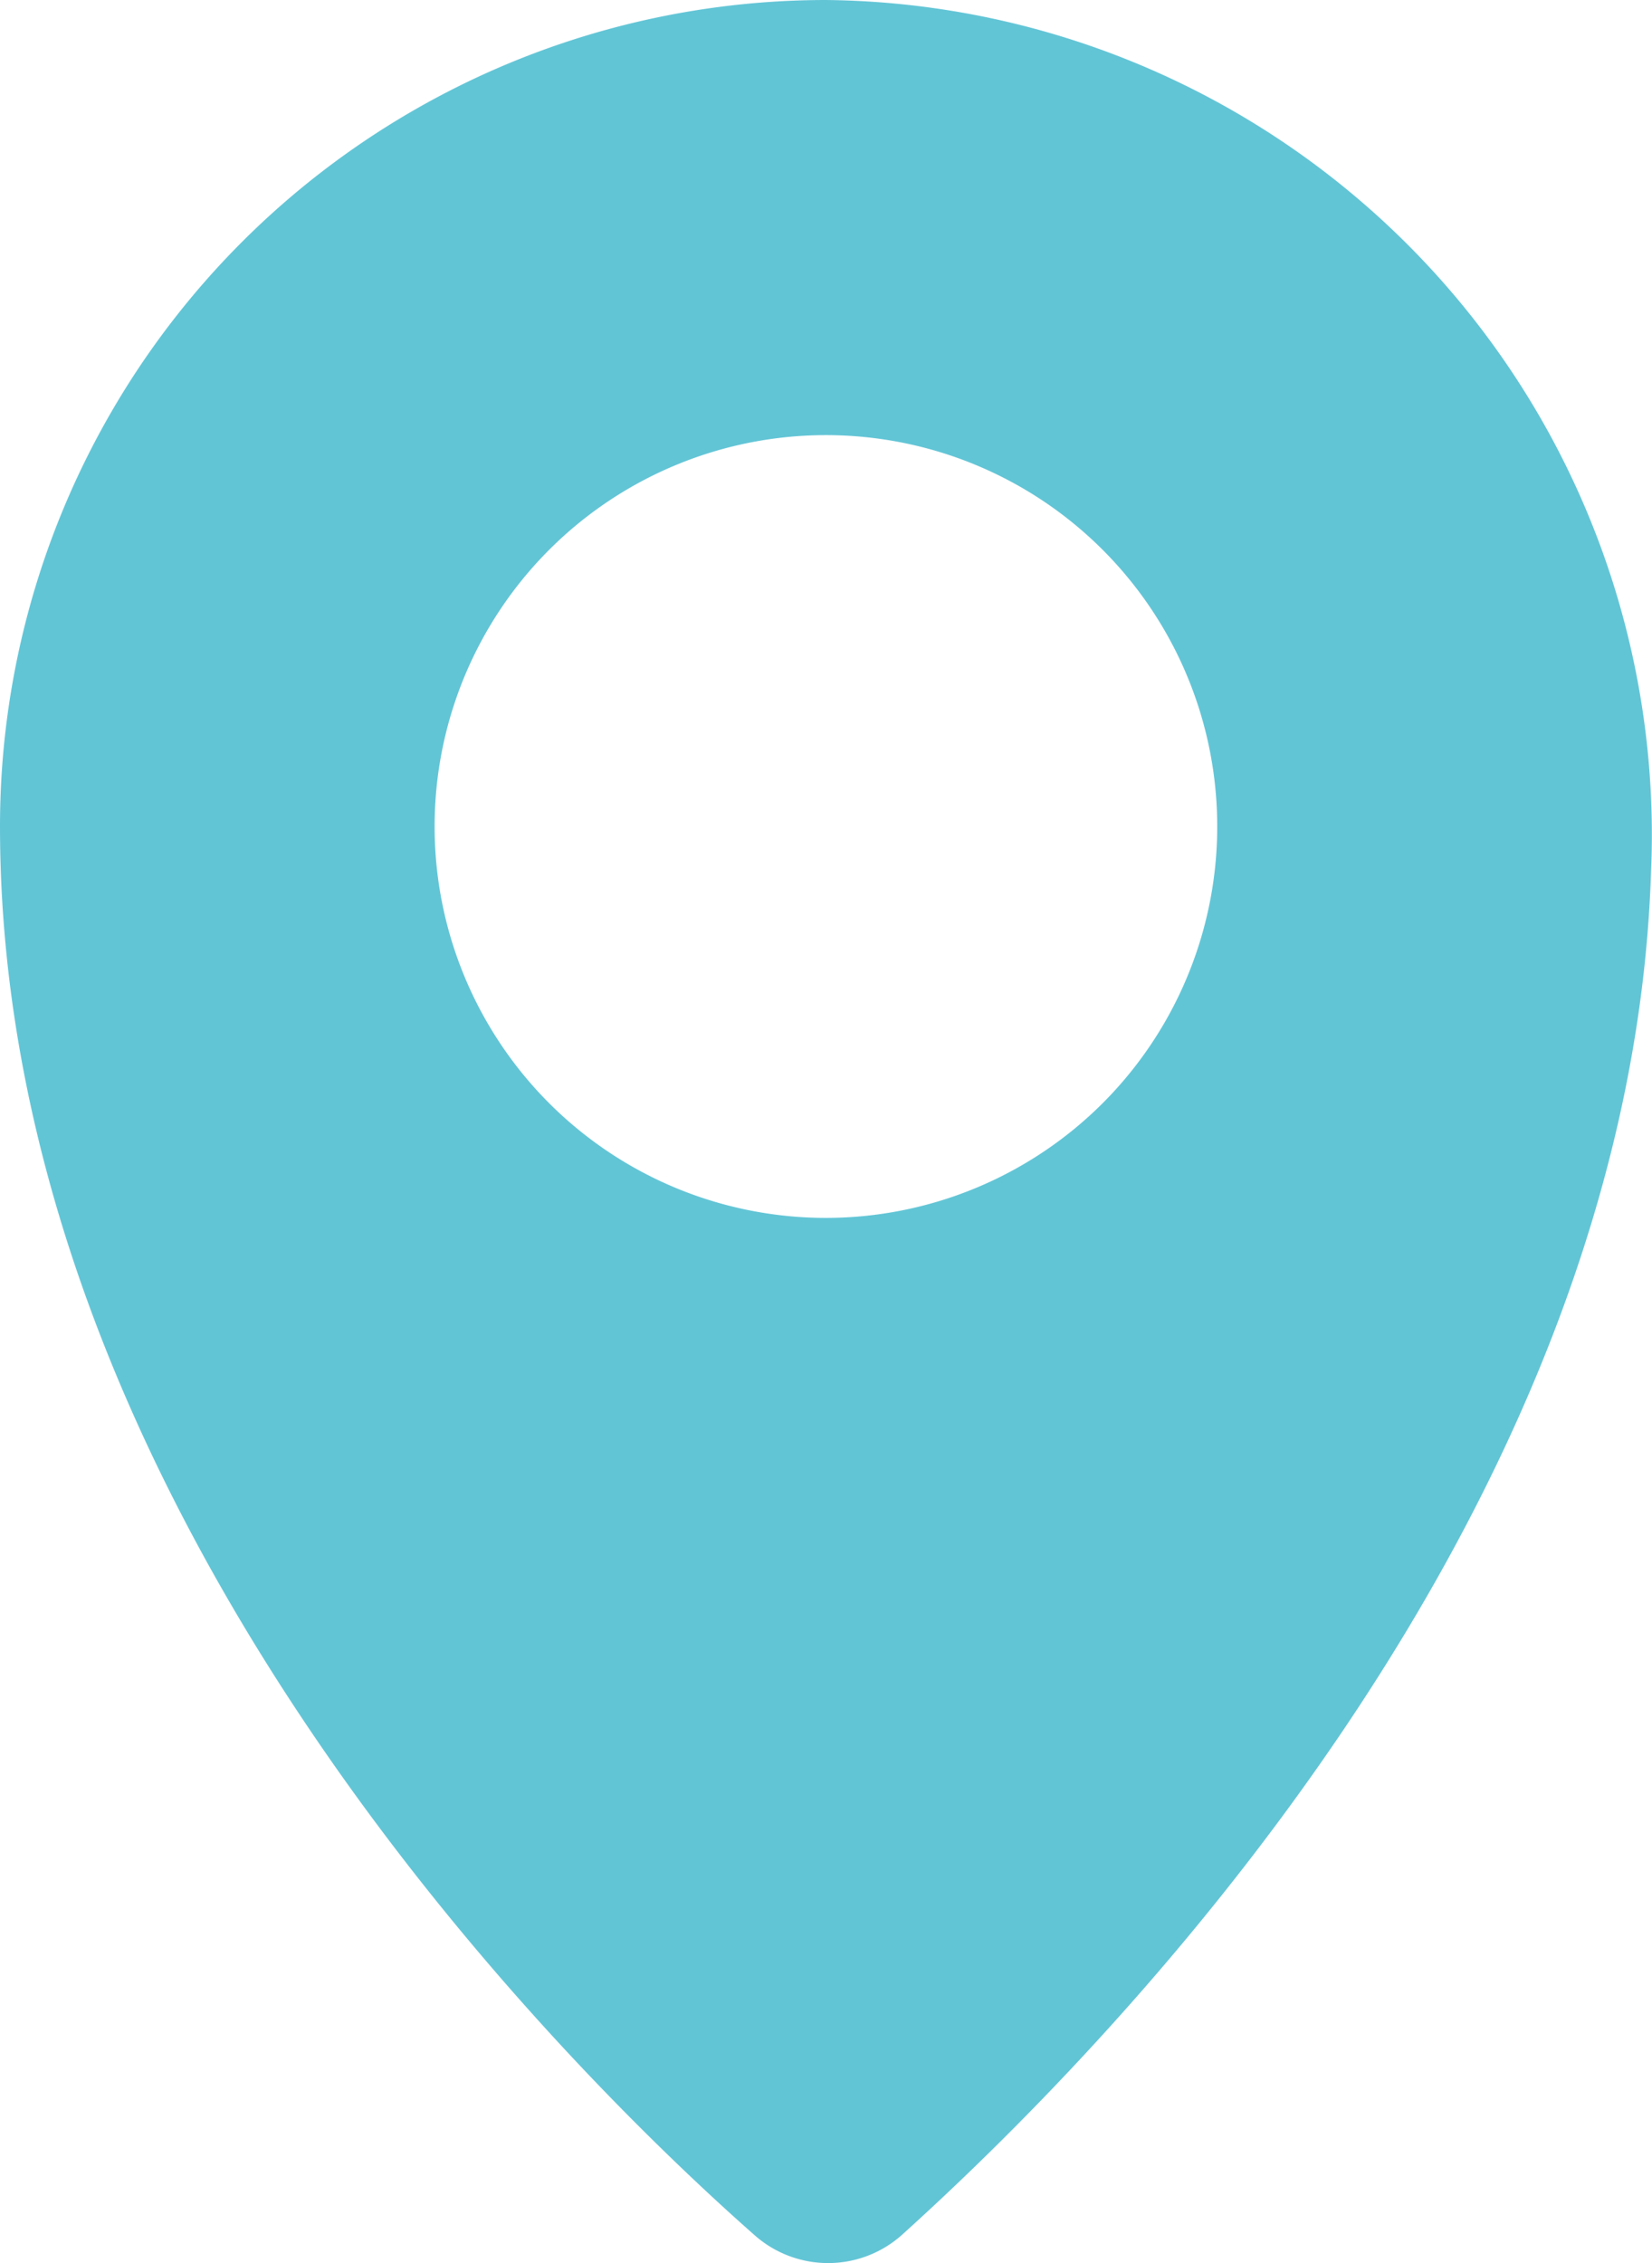 <svg xmlns="http://www.w3.org/2000/svg" width="16.127" height="22.088" viewBox="0 0 16.127 22.088">
  <g id="Group_6589" transform="translate(0.048)">
    <g id="Group_6590">
      <path id="Path_4255" d="M8.063,0A8.064,8.064,0,0,0,0,8.067c0,6.583,5.372,11.99,7.364,13.747a1.082,1.082,0,0,0,1.44,0c1.908-1.722,7.113-6.933,7.314-13.315A8.146,8.146,0,0,0,8.063,0Zm0,11.887a3.82,3.82,0,1,1,2.7-1.118A3.825,3.825,0,0,1,8.063,11.887Z" transform="translate(-0.048)" fill="#62c5d6"></path>
    </g>
  </g>
</svg>
